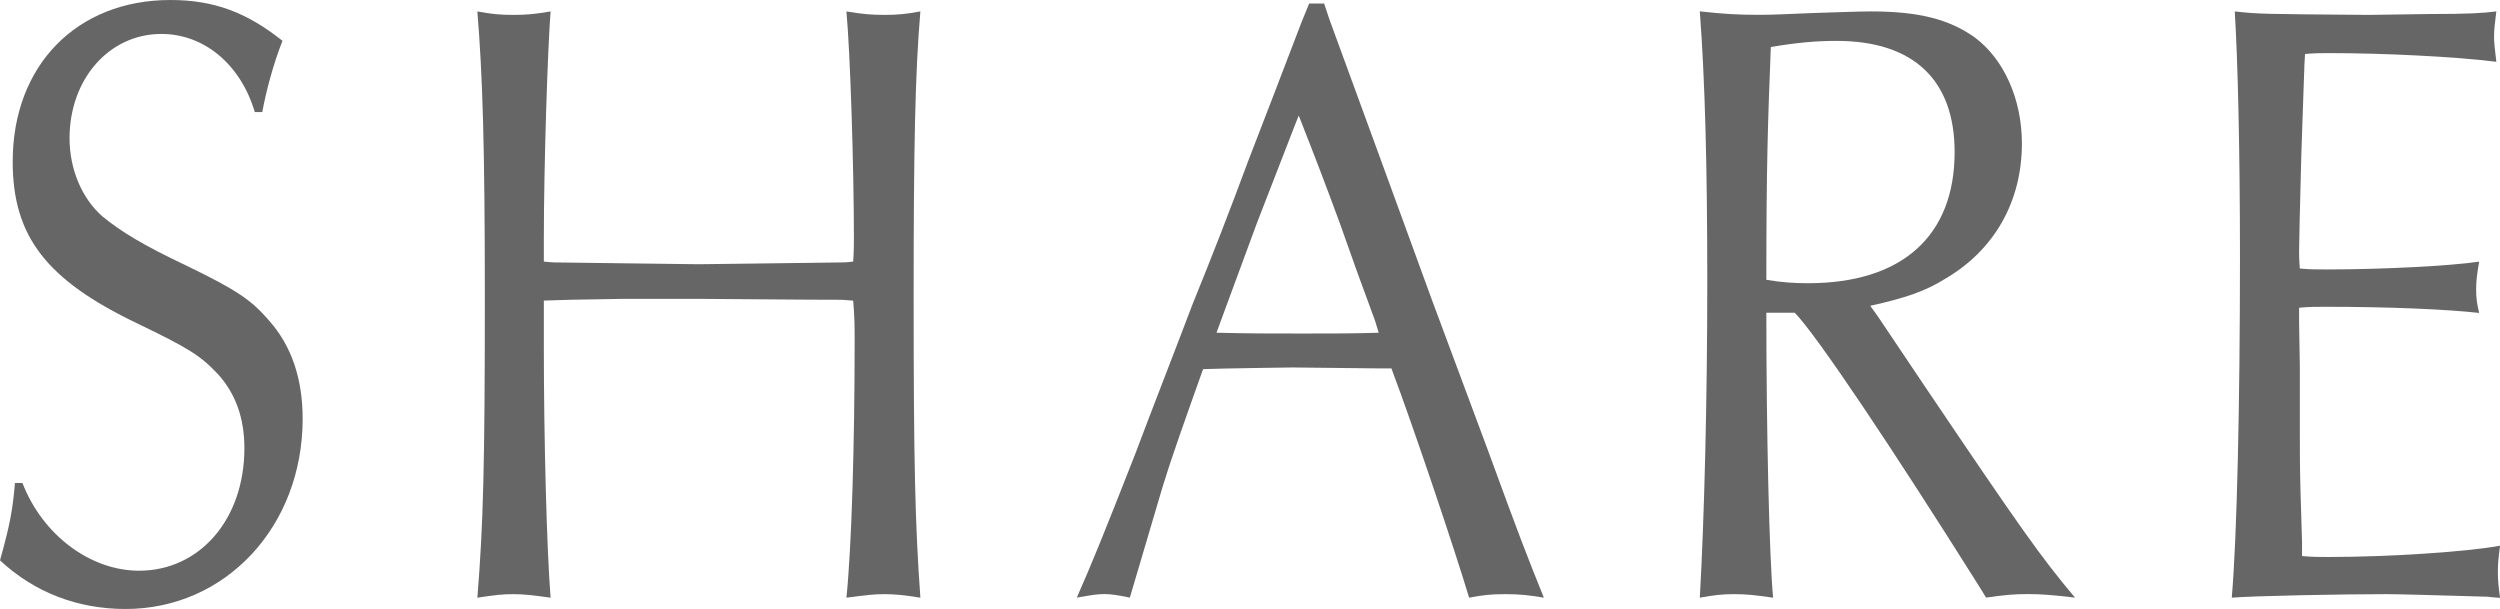 <?xml version="1.0" encoding="UTF-8"?>
<svg id="b" data-name="レイヤー 2" xmlns="http://www.w3.org/2000/svg" width="37.419" height="9.114" viewBox="0 0 37.419 9.114">
  <g id="c" data-name="レイヤー 5">
    <g>
      <path d="m3.814,1.678c-.212-.715-.76-1.17-1.398-1.17-.783,0-1.375.676-1.375,1.561,0,.455.179.896.492,1.17.269.221.604.429,1.264.74.749.364.962.508,1.23.819.336.377.503.871.503,1.47,0,1.611-1.152,2.847-2.651,2.847-.716,0-1.364-.247-1.879-.728.157-.56.19-.768.224-1.158h.112c.302.781,1.018,1.313,1.745,1.313.906,0,1.577-.767,1.577-1.833,0-.455-.134-.818-.392-1.105-.269-.285-.437-.39-1.219-.767C.693,4.188.19,3.537.19,2.419.19.976,1.152,0,2.55,0c.648,0,1.141.183,1.678.611-.134.338-.246.754-.302,1.066h-.112Z" style="fill: #666;"/>
      <path d="m8.14,5.188c0,1.392.044,3.043.101,3.758-.28-.039-.414-.053-.559-.053-.157,0-.291.014-.537.053.089-1.092.112-2.002.112-4.498,0-2.262-.034-3.328-.112-4.277.212.039.335.052.537.052s.335-.013.559-.052c-.045.585-.101,2.326-.101,3.406v.338c.112.013.179.013.179.013l1.018.013,1.118.014,1.13-.014,1.006-.013c.022,0,.09,0,.179-.013.011-.143.011-.299.011-.338,0-1.08-.056-2.809-.112-3.406.235.039.369.052.57.052s.324-.013.537-.052c-.079.923-.101,2.041-.101,4.277,0,2.47.022,3.406.101,4.498-.246-.039-.38-.053-.537-.053s-.28.014-.57.053c.078-.754.123-2.327.123-3.822,0-.208,0-.377-.022-.624l-.168-.013c-.313,0-.335,0-2.147-.014h-1.129c-.828.014-.873.014-1.186.026v.688Z" style="fill: #666;"/>
      <path d="m19.897.287l.761,2.08.783,2.145.828,2.223c.47,1.287.582,1.574.839,2.211-.235-.039-.358-.053-.582-.053-.212,0-.335.014-.537.053-.202-.676-.816-2.51-1.163-3.432h-.202l-1.275-.014c-.011,0-1.085.014-1.342.025-.269.754-.481,1.353-.57,1.652-.011.012-.235.793-.526,1.768-.19-.039-.279-.053-.38-.053-.112,0-.19.014-.414.053.235-.533.403-.949.873-2.146.279-.741.57-1.481.861-2.249.291-.715.559-1.404.838-2.158.257-.662.526-1.365.794-2.066l.112-.273h.224l.078.234Zm-.525,1.611l-.56,1.443-.537,1.456-.067.183c.515.012.727.012,1.287.012.492,0,.76,0,1.141-.012l-.056-.183c-.179-.481-.358-.976-.526-1.456-.201-.546-.369-.988-.615-1.611l-.067.168Z" style="fill: #666;"/>
      <path d="m26.438,4.682c0,1.78.044,3.652.101,4.264-.269-.039-.403-.053-.582-.053s-.302.014-.515.053c.067-1.17.112-2.965.112-4.719,0-1.717-.034-3.029-.112-4.057.358.039.559.052.895.052.19,0,.458-.013.771-.026.392-.013.738-.025.895-.025.716,0,1.174.117,1.555.39.436.325.705.923.705,1.587,0,.871-.414,1.598-1.152,2.027-.291.182-.593.286-1.118.402l.112.156.716,1.066c1.42,2.105,1.733,2.549,2.237,3.146-.335-.039-.503-.053-.705-.053-.212,0-.358.014-.626.053l-.112-.182c-1.309-2.08-2.405-3.719-2.751-4.082h-.425Zm.626-.443c1.398,0,2.192-.701,2.192-1.963,0-1.078-.615-1.664-1.767-1.664-.302,0-.604.026-.984.092-.044,1.117-.067,1.768-.067,3.484.235.039.414.051.626.051Z" style="fill: #666;"/>
      <path d="m37.251,8.932q-1.297-.039-1.543-.039c-.649,0-2.002.026-2.304.053.078-.885.123-2.926.123-5.084,0-1.664-.034-2.977-.078-3.691.358.039.369.039,2.002.052l.906-.013c.615,0,.794-.014,1.007-.039-.022.182-.034.273-.034.377,0,.091.011.182.034.377-.615-.078-1.7-.13-2.494-.13-.123,0-.224,0-.369.013-.011.092-.022.598-.056,1.521q-.033,1.248-.033,1.43c0,.025,0,.143.011.26.156.014.224.014.402.014.839,0,1.857-.053,2.282-.117-.034.195-.045.299-.045.416,0,.13.011.208.045.352-.47-.053-1.32-.092-2.304-.092-.145,0-.235,0-.391.014v.221l.011.65v.961c0,.26,0,.586.011.949.011.403.022.663.022.729v.207c.157.014.257.014.392.014.917,0,2.081-.078,2.572-.169-.022.169-.033.261-.033.39,0,.144.011.221.033.391l-.167-.014Z" style="fill: #666;"/>
    </g>
  </g>
</svg>
